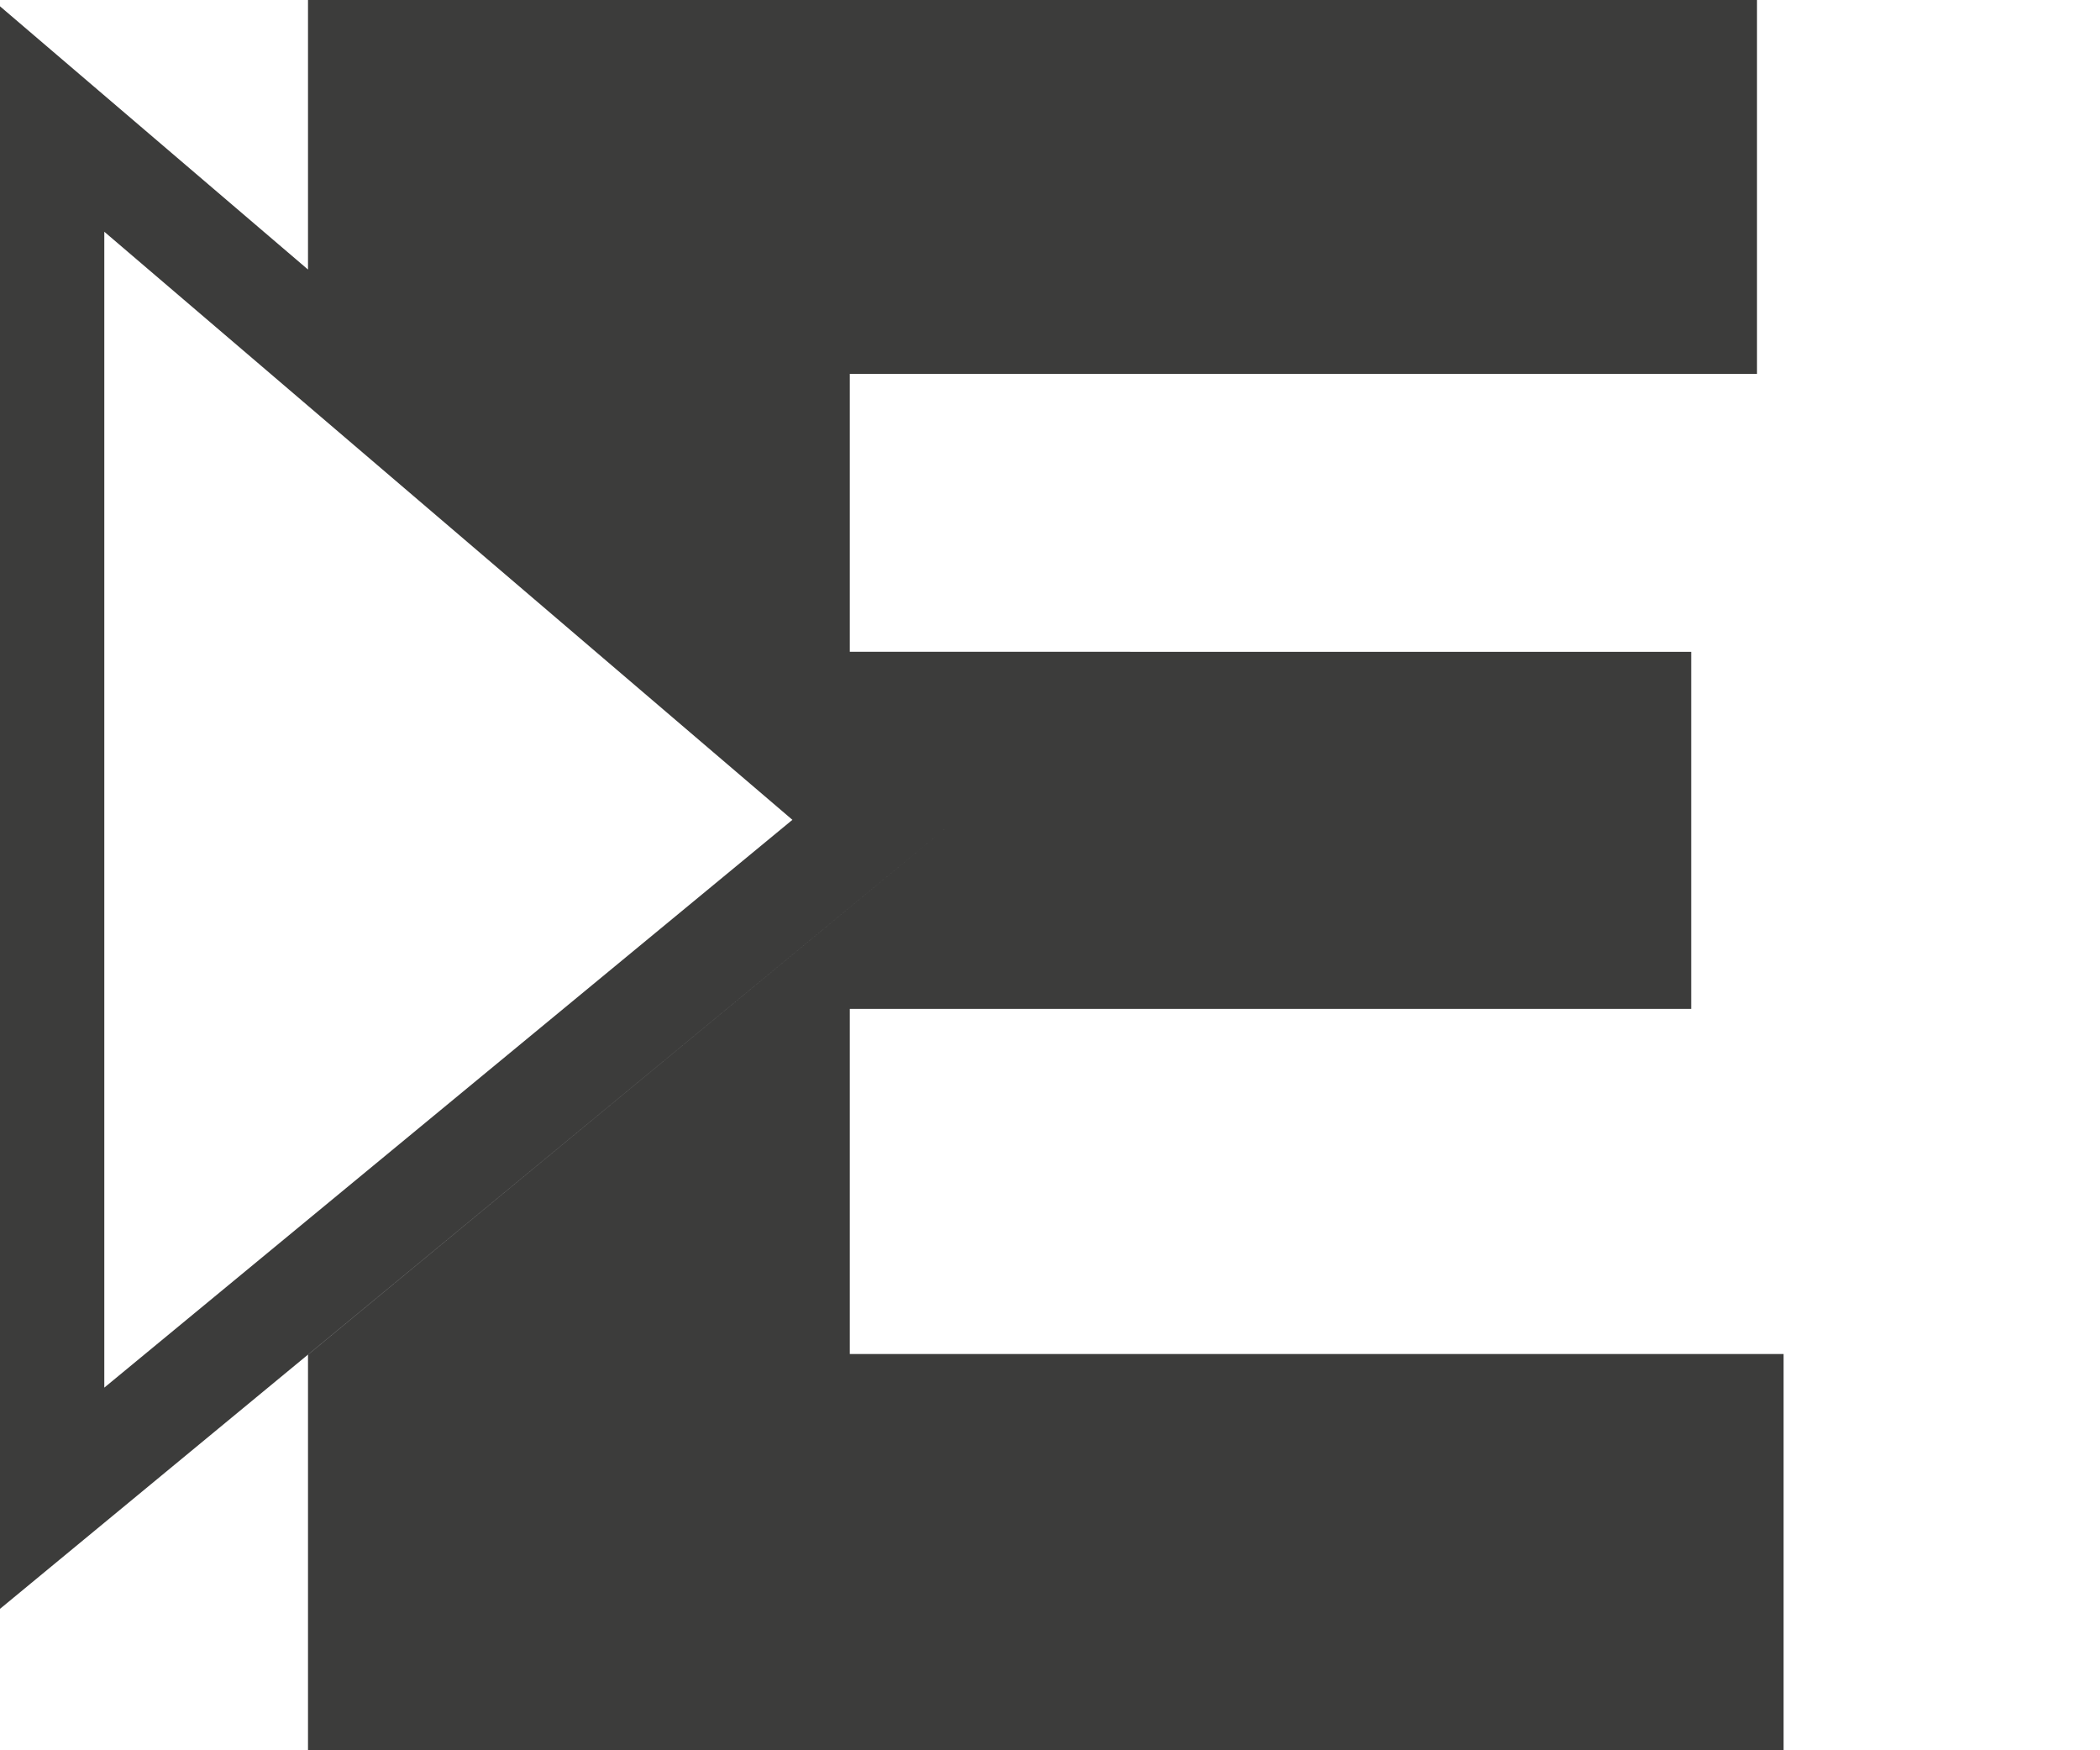 <!-- Generator: Adobe Illustrator 18.1.1, SVG Export Plug-In  -->
<svg version="1.1"
	 xmlns="http://www.w3.org/2000/svg" xmlns:xlink="http://www.w3.org/1999/xlink" xmlns:a="http://ns.adobe.com/AdobeSVGViewerExtensions/3.0/"
	 x="0px" y="0px" width="300px" height="250px" viewBox="0 0 300 250" enable-background="new 0 0 300 250" xml:space="preserve">
<defs>
</defs>
<path fill="#3C3C3B" d="M121.4,193.4v-49.3h120.2v-51H121.4V53.4H251V0H44v38.5L0,0.9v228.9l136.3-112.5l0,0L44,193.5V250h210.8
	v-56.6H121.4z M14.9,198.2V33.1l98.3,84L14.9,198.2z"/>
<rect fill="none" width="300" height="250"/>
</svg>
